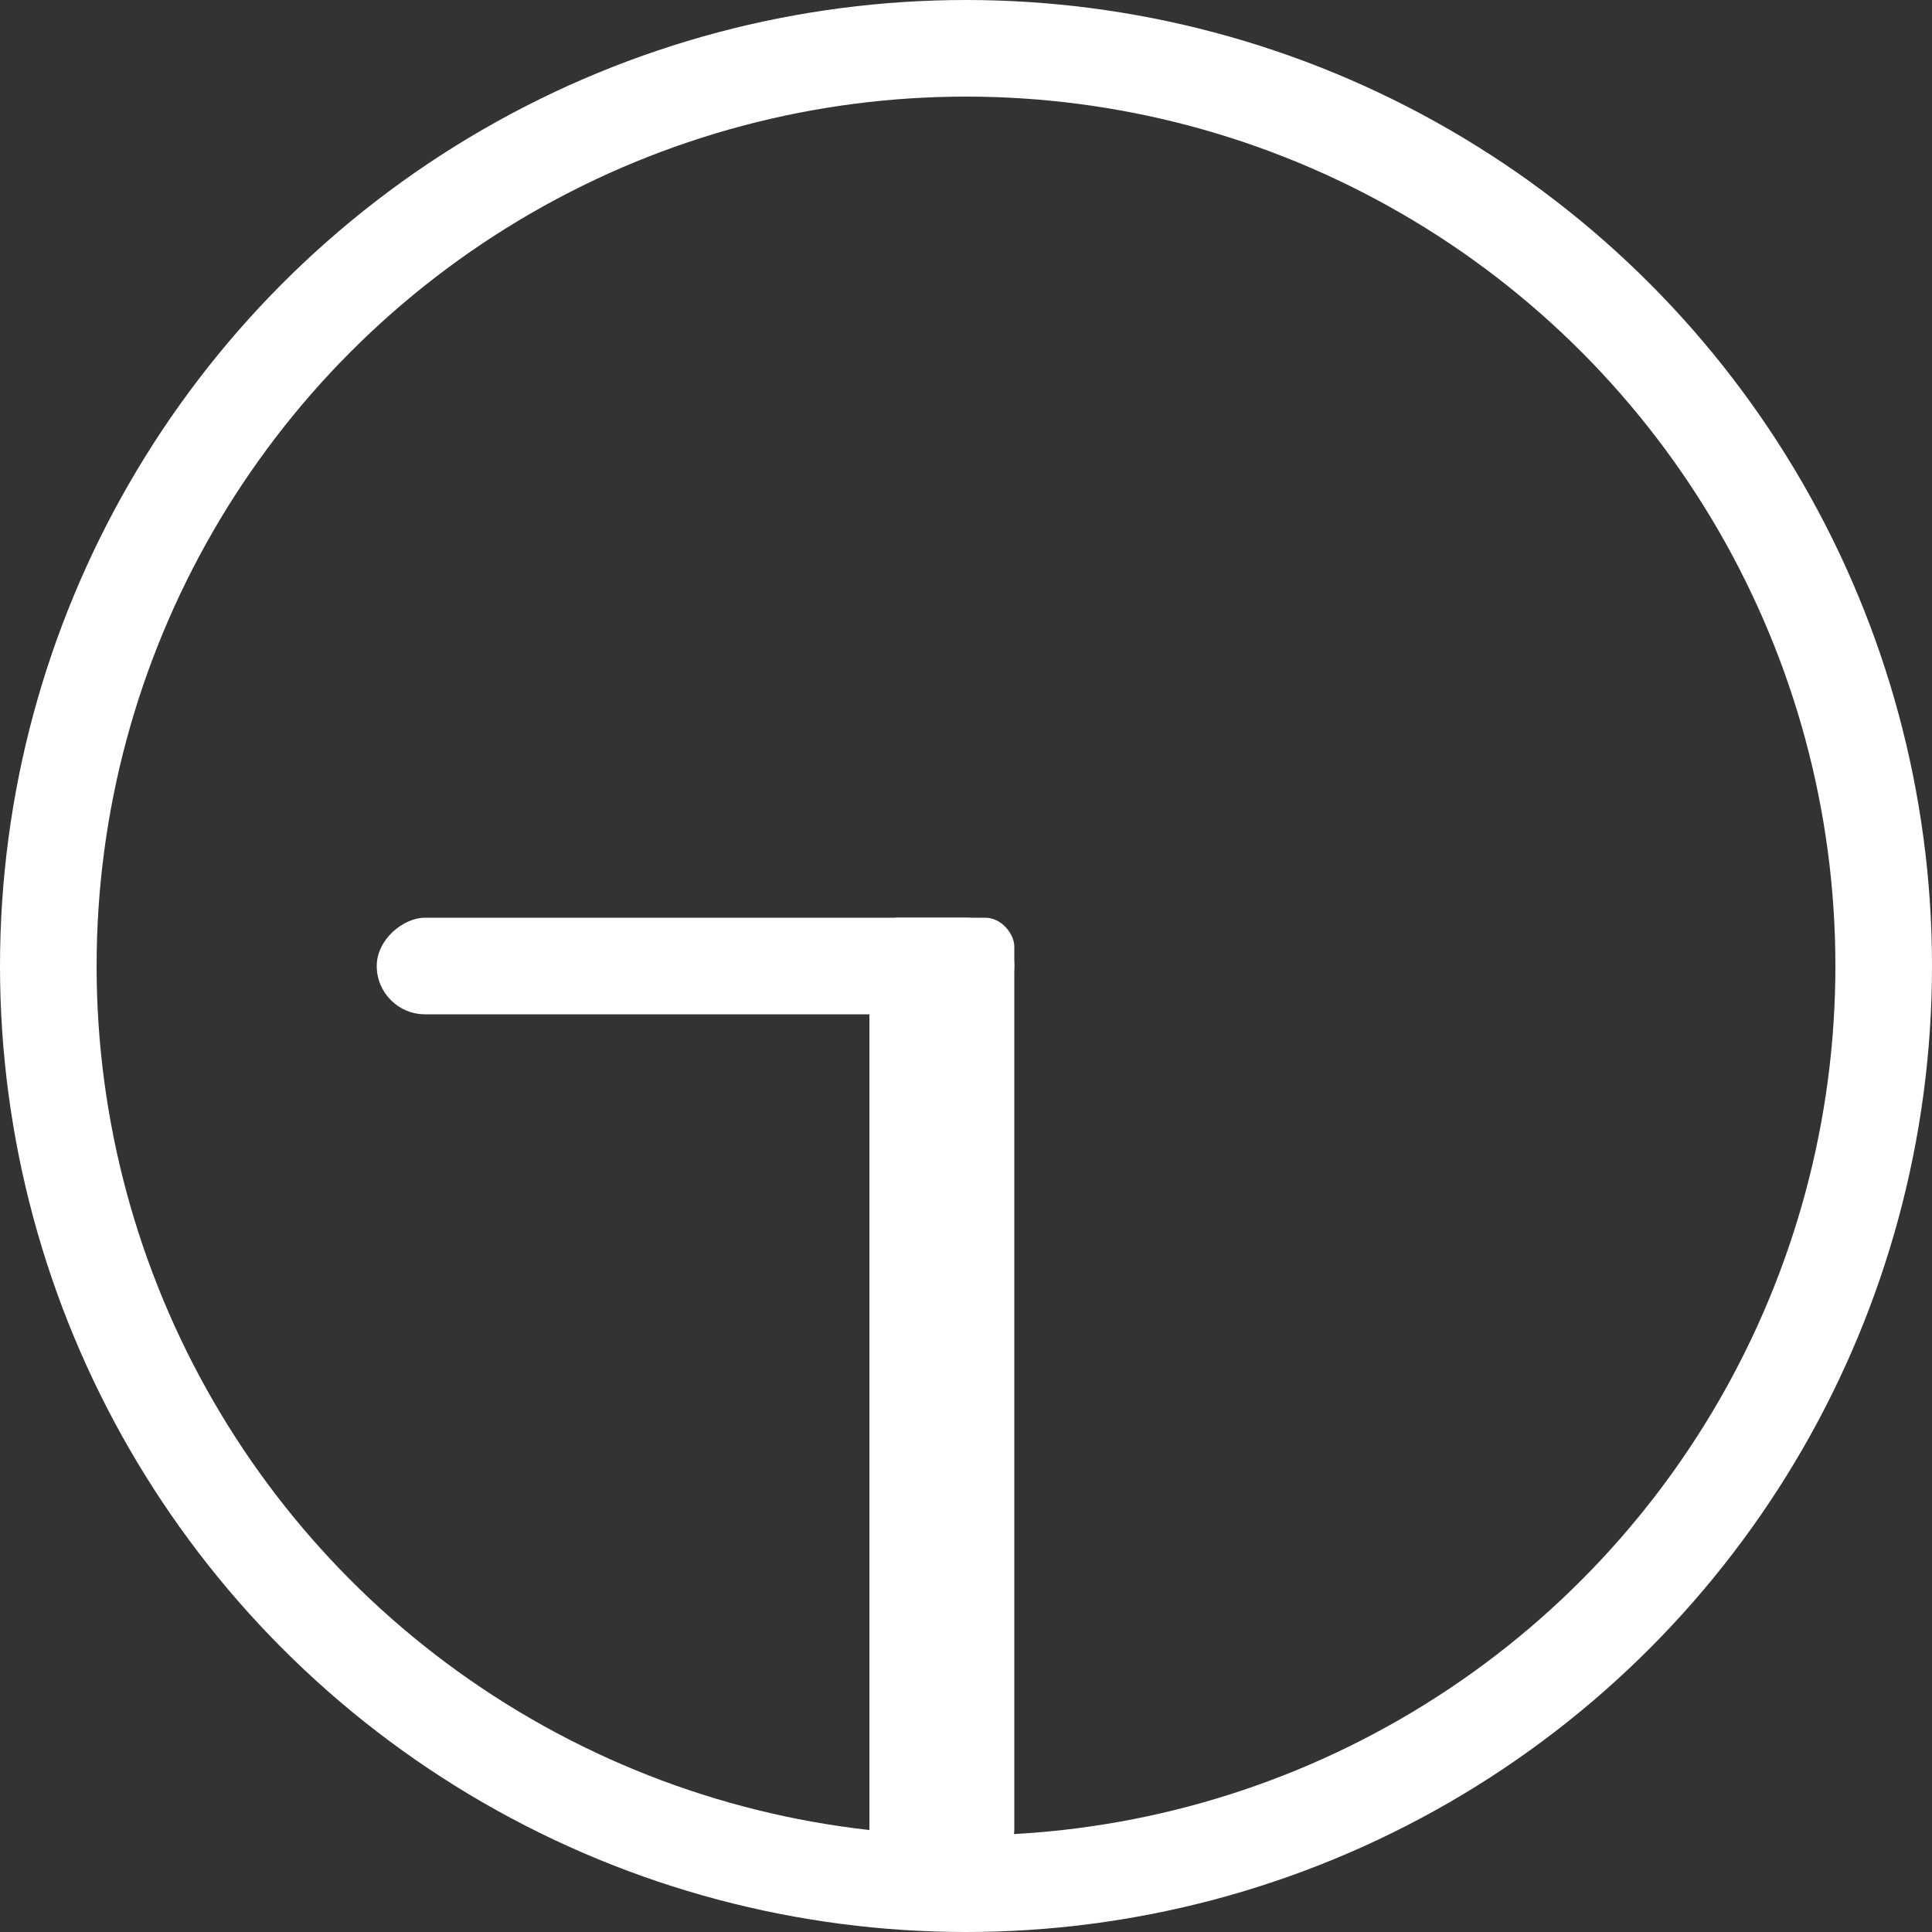 <?xml version="1.0" encoding="UTF-8"?> <svg xmlns="http://www.w3.org/2000/svg" width="1000" height="1000" viewBox="0 0 1000 1000" fill="none"><rect x="0" y="0" width="1000" height="1000" fill="#333333" stroke="none"/> <circle cx="500" cy="500" r="475" stroke="white" stroke-width="50"></circle> <rect x="450" y="475" width="75" height="487" rx="15" fill="white"></rect> <rect x="195" y="525" width="50" height="330" rx="25" transform="rotate(-90 195 525)" fill="white"></rect> </svg> 